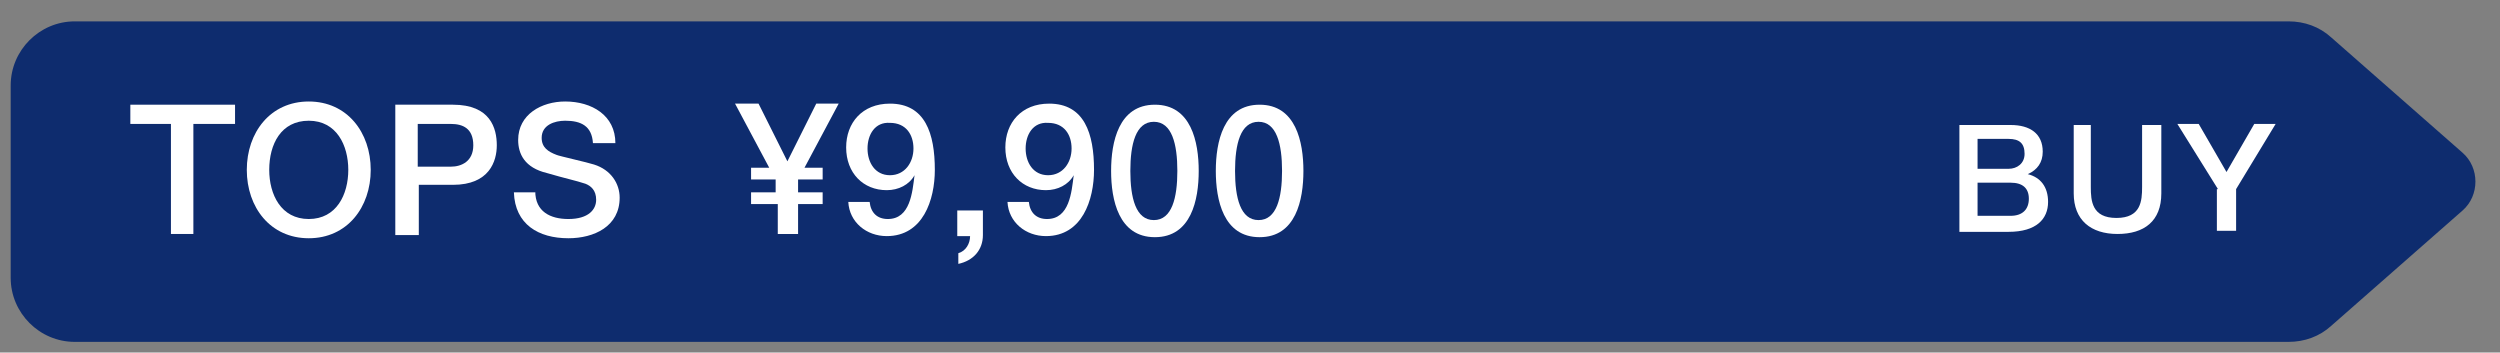 <?xml version="1.0" encoding="utf-8"?>
<!-- Generator: Adobe Illustrator 28.0.0, SVG Export Plug-In . SVG Version: 6.00 Build 0)  -->
<svg version="1.1" id="レイヤー_1" xmlns="http://www.w3.org/2000/svg" xmlns:xlink="http://www.w3.org/1999/xlink" x="0px"
	 y="0px" viewBox="0 0 234 33" style="enable-background:new 0 0 234 33;" xml:space="preserve">
<rect x="0" y="0" width="234" height="33" fill="#808080" stroke="none"/>
<style type="text/css">
	.st0{fill:#0E2C6E;}
	.st1{fill:#FFFFFF;}
</style>
<g>
	<g>
		<path class="st0" d="M214.2,32H7c-3.3,0-6-2.7-6-6V8c0-3.3,2.7-6,6-6h207.2c1.5,0,2.9,0.5,4,1.5l12.3,10.8c1.6,1.4,1.6,4,0,5.4
			l-12.3,10.8C217.1,31.5,215.7,32,214.2,32z"/>
		<g>
			<path class="st1" d="M12.2,9.8H22v1.8h-3.9v10.3H16V11.6h-3.8V9.8z"/>
			<path class="st1" d="M34.7,15.9c0,3.5-2.2,6.4-5.8,6.4s-5.8-2.9-5.8-6.4c0-3.5,2.2-6.4,5.8-6.4S34.7,12.4,34.7,15.9z M25.2,15.9
				c0,2.3,1.1,4.6,3.7,4.6c2.6,0,3.7-2.3,3.7-4.6c0-2.3-1.1-4.6-3.7-4.6C26.3,11.3,25.2,13.5,25.2,15.9z"/>
			<path class="st1" d="M37,9.8h5.4c3.5,0,4.1,2.2,4.1,3.8c0,1.5-0.7,3.7-4.1,3.7h-3.2v4.7H37V9.8z M39.1,15.6h3.1
				c1,0,2.1-0.5,2.1-2c0-1.6-1-2-2.1-2h-3.1V15.6z"/>
			<path class="st1" d="M50.1,17.9c0,1.9,1.4,2.6,3.1,2.6c1.9,0,2.6-0.9,2.6-1.8c0-0.9-0.5-1.3-1-1.5c-0.9-0.3-1.9-0.5-3.6-1
				c-2.1-0.5-2.7-1.8-2.7-3.1c0-2.4,2.2-3.6,4.4-3.6c2.5,0,4.7,1.3,4.7,3.9h-2.1c-0.1-1.6-1.1-2.1-2.6-2.1c-1,0-2.2,0.4-2.2,1.6
				c0,0.9,0.6,1.3,1.4,1.6c0.2,0.1,2.9,0.7,3.5,0.9c1.6,0.5,2.4,1.8,2.4,3.1c0,2.7-2.4,3.8-4.8,3.8c-2.8,0-5-1.3-5.1-4.3H50.1z"/>
			<path class="st1" d="M72.6,19.1h-2.3V18h2.3v-1.2h-2.3v-1.1H72l-3.2-6H71l2.7,5.4l2.7-5.4h2.1l-3.2,6h1.7v1.1h-2.3V18h2.3v1.1
				h-2.3v2.8h-1.9V19.1z"/>
			<path class="st1" d="M81.4,18.9c0.1,1,0.7,1.6,1.7,1.6c2.1,0,2.3-2.5,2.5-4.1l0,0c-0.5,0.9-1.5,1.4-2.6,1.4c-2.2,0-3.8-1.6-3.8-4
				c0-2.3,1.5-4.1,4.1-4.1c3.3,0,4.2,2.8,4.2,6.2c0,2.8-1.1,6.2-4.5,6.2c-1.9,0-3.5-1.3-3.6-3.2H81.4z M81.2,13.9
				c0,1.3,0.7,2.5,2.1,2.5c1.4,0,2.2-1.2,2.2-2.5c0-1.3-0.7-2.4-2.2-2.4C81.9,11.4,81.2,12.6,81.2,13.9z"/>
			<path class="st1" d="M89.6,19.7H92v2.3c0,1.4-0.9,2.4-2.3,2.7v-1c0.7-0.2,1.1-0.9,1.1-1.6h-1.2V19.7z"/>
			<path class="st1" d="M96.3,18.9c0.1,1,0.7,1.6,1.7,1.6c2.1,0,2.3-2.5,2.5-4.1l0,0c-0.5,0.9-1.5,1.4-2.6,1.4c-2.2,0-3.8-1.6-3.8-4
				c0-2.3,1.5-4.1,4.1-4.1c3.3,0,4.2,2.8,4.2,6.2c0,2.8-1.1,6.2-4.5,6.2c-1.9,0-3.5-1.3-3.6-3.2H96.3z M96,13.9
				c0,1.3,0.7,2.5,2.1,2.5c1.4,0,2.2-1.2,2.2-2.5c0-1.3-0.7-2.4-2.2-2.4C96.7,11.4,96,12.6,96,13.9z"/>
			<path class="st1" d="M112.2,16c0,2.7-0.7,6.2-4.1,6.2s-4.1-3.5-4.1-6.2c0-2.7,0.7-6.2,4.1-6.2S112.2,13.3,112.2,16z M110.2,16
				c0-2.5-0.5-4.6-2.2-4.6s-2.2,2.1-2.2,4.6c0,2.5,0.5,4.6,2.2,4.6S110.2,18.5,110.2,16z"/>
			<path class="st1" d="M122,16c0,2.7-0.7,6.2-4.1,6.2c-3.4,0-4.1-3.5-4.1-6.2c0-2.7,0.7-6.2,4.1-6.2C121.3,9.8,122,13.3,122,16z
				 M120,16c0-2.5-0.5-4.6-2.2-4.6c-1.7,0-2.2,2.1-2.2,4.6c0,2.5,0.5,4.6,2.2,4.6C119.5,20.6,120,18.5,120,16z"/>
		</g>
		<g>
			<path class="st1" d="M183.3,11.7h4.9c1.8,0,3,0.8,3,2.5c0,1-0.5,1.7-1.4,2.1v0c1.2,0.3,1.9,1.2,1.9,2.6c0,1.6-1.1,2.8-3.7,2.8
				h-4.6V11.7z M185.1,15.8h2.9c0.8,0,1.5-0.5,1.5-1.4c0-1-0.5-1.4-1.5-1.4h-2.9V15.8z M185.1,20.2h3.1c1.1,0,1.7-0.6,1.7-1.6
				c0-1-0.6-1.5-1.7-1.5h-3.1V20.2z"/>
			<path class="st1" d="M193.9,11.7h1.8v5.8c0,1.3,0.1,2.9,2.4,2.9c2.3,0,2.4-1.6,2.4-2.9v-5.8h1.8v6.4c0,2.6-1.6,3.8-4.1,3.8
				s-4.1-1.3-4.1-3.8V11.7z"/>
			<path class="st1" d="M207.6,17.7l-3.8-6.1h2l2.6,4.5l2.6-4.5h2l-3.7,6.1v3.9h-1.8V17.7z"/>
		</g>
	</g>
</g>
</svg>
